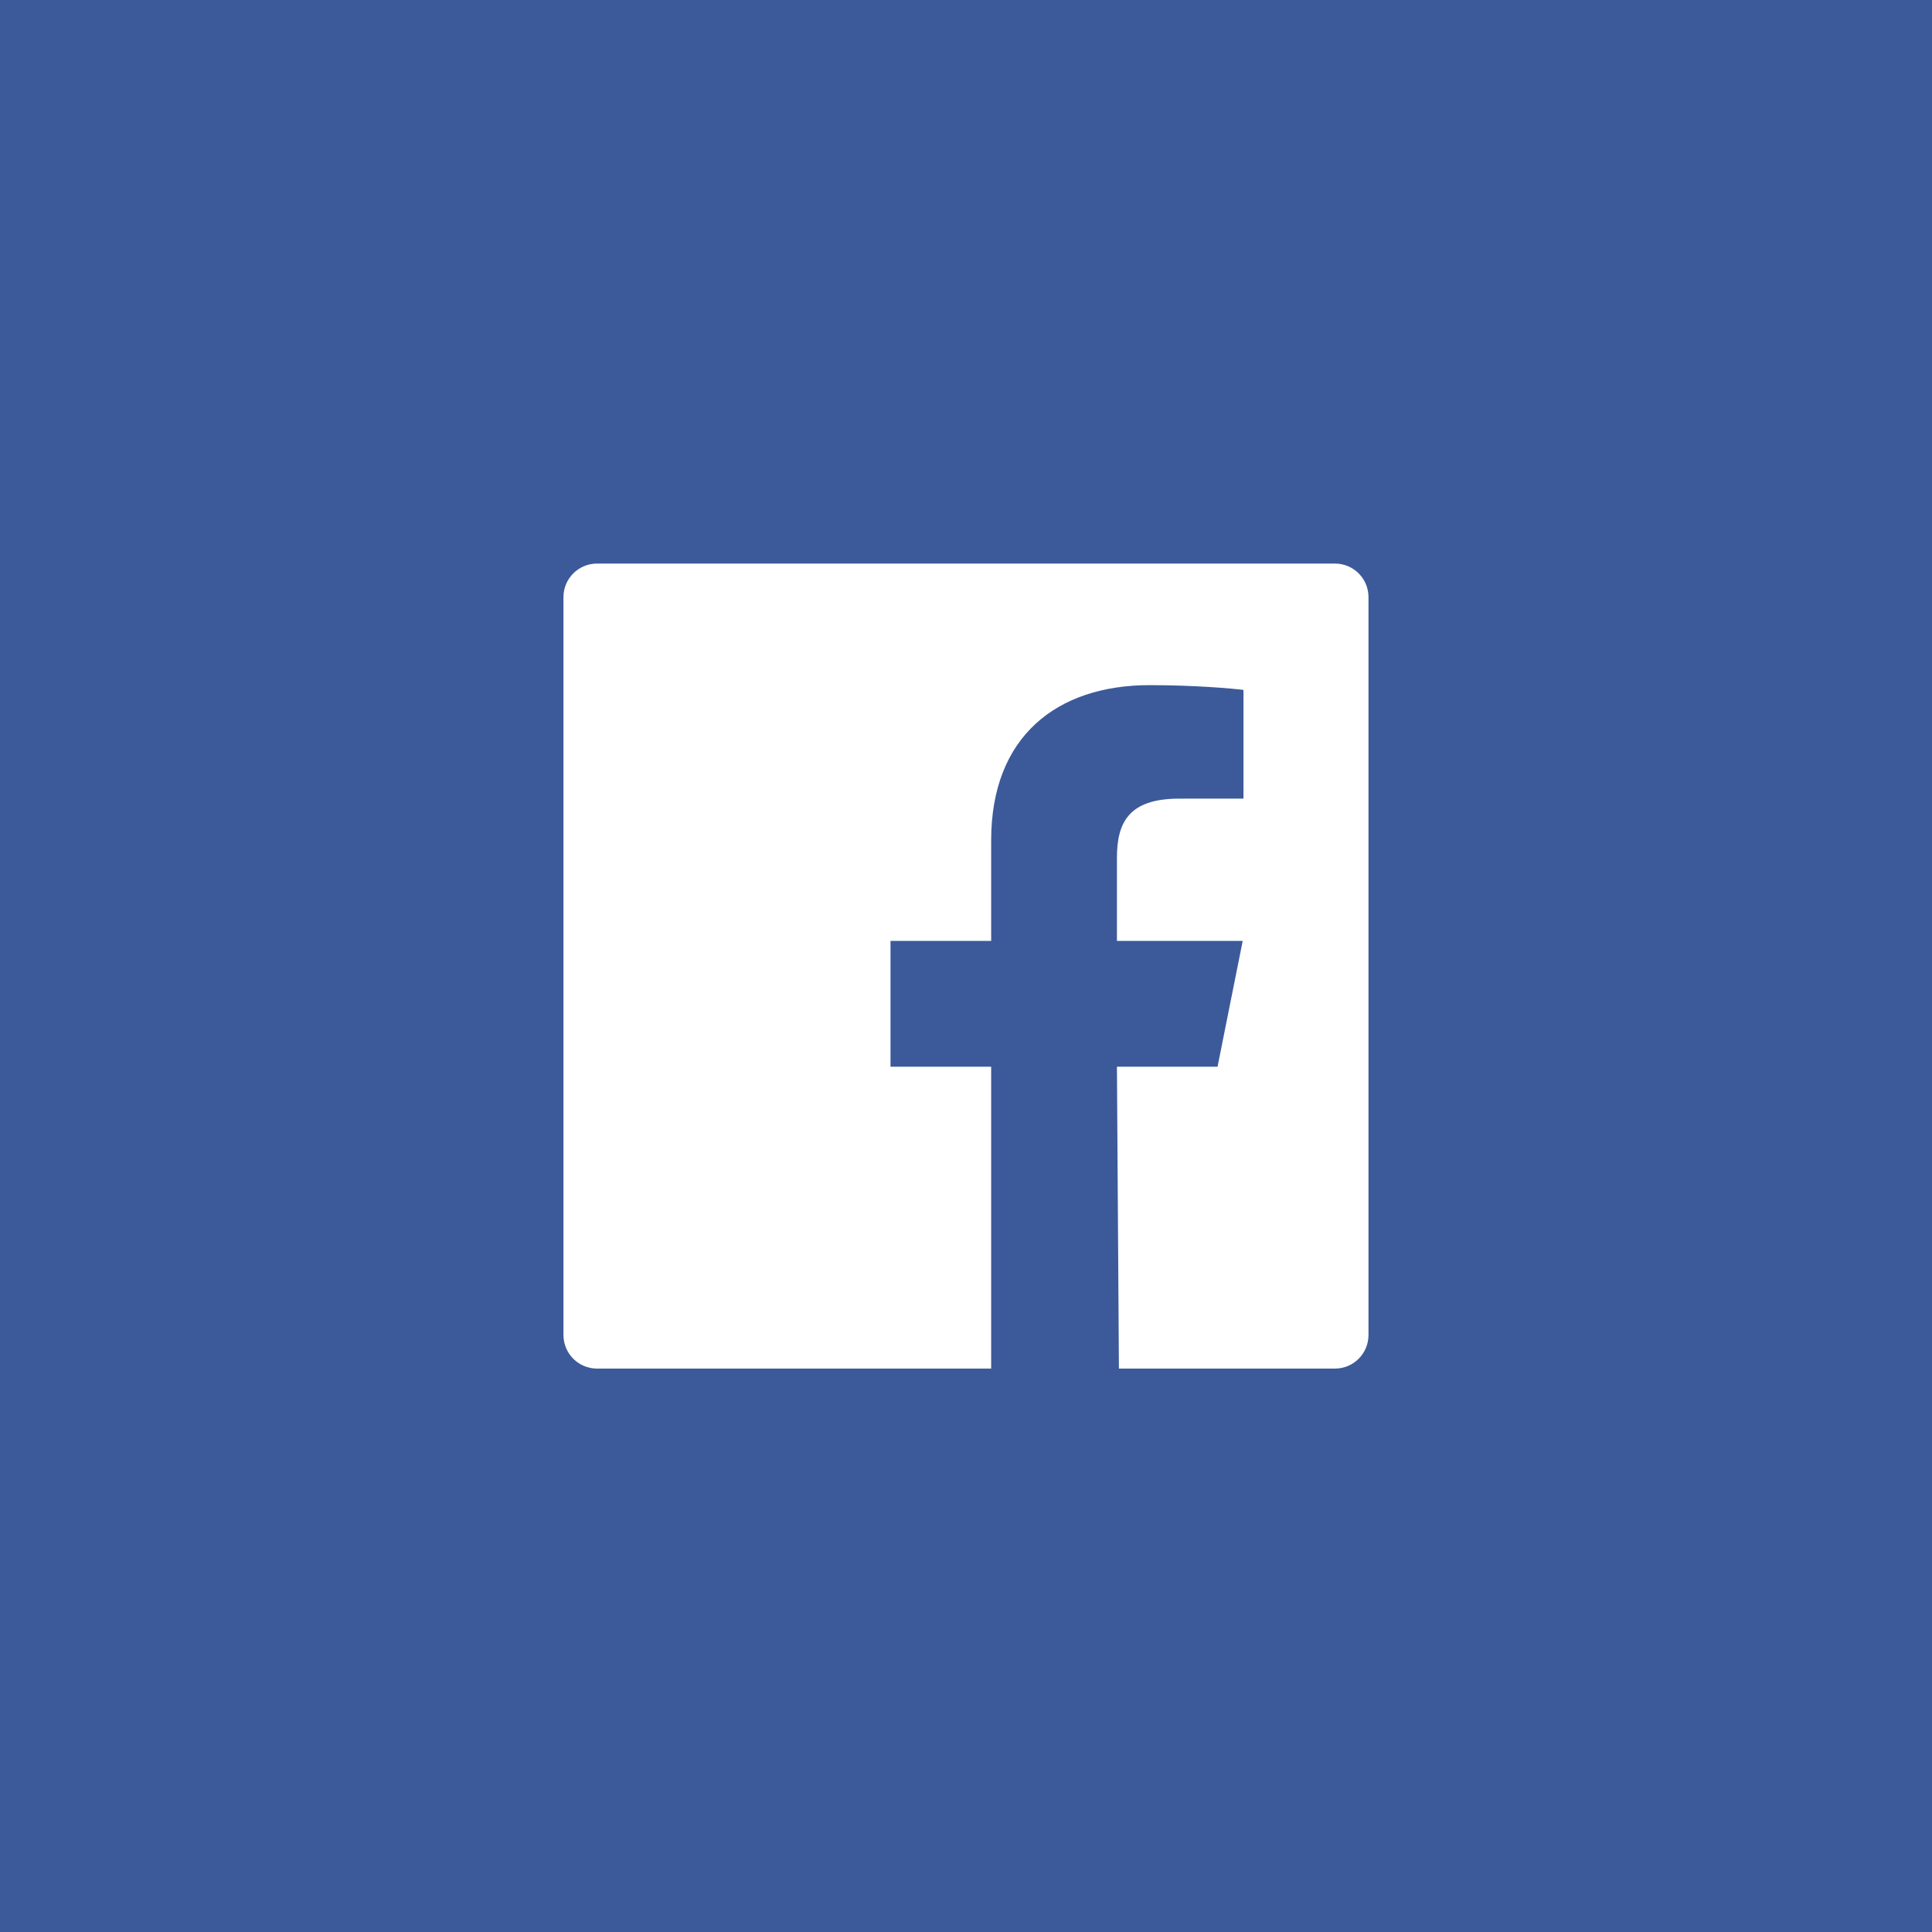 <svg width="40" height="40" viewBox="0 0 40 40" fill="none" xmlns="http://www.w3.org/2000/svg">
<rect x="-0" width="40" height="40" fill="#3C5A9A"/>
<path d="M27.639 11.668H12.361C11.977 11.668 11.666 11.979 11.666 12.362V27.64C11.666 28.024 11.977 28.335 12.361 28.335H20.521V22.085H18.437V19.48H20.521V17.397C20.521 15.245 21.884 14.185 23.804 14.185C24.724 14.185 25.514 14.254 25.745 14.284V16.534L24.413 16.535C23.369 16.535 23.125 17.031 23.125 17.759V19.48H25.729L25.208 22.085H23.125L23.166 28.335H27.639C28.022 28.335 28.333 28.024 28.333 27.64V12.362C28.333 11.979 28.022 11.668 27.639 11.668Z" fill="white"/>
</svg>
